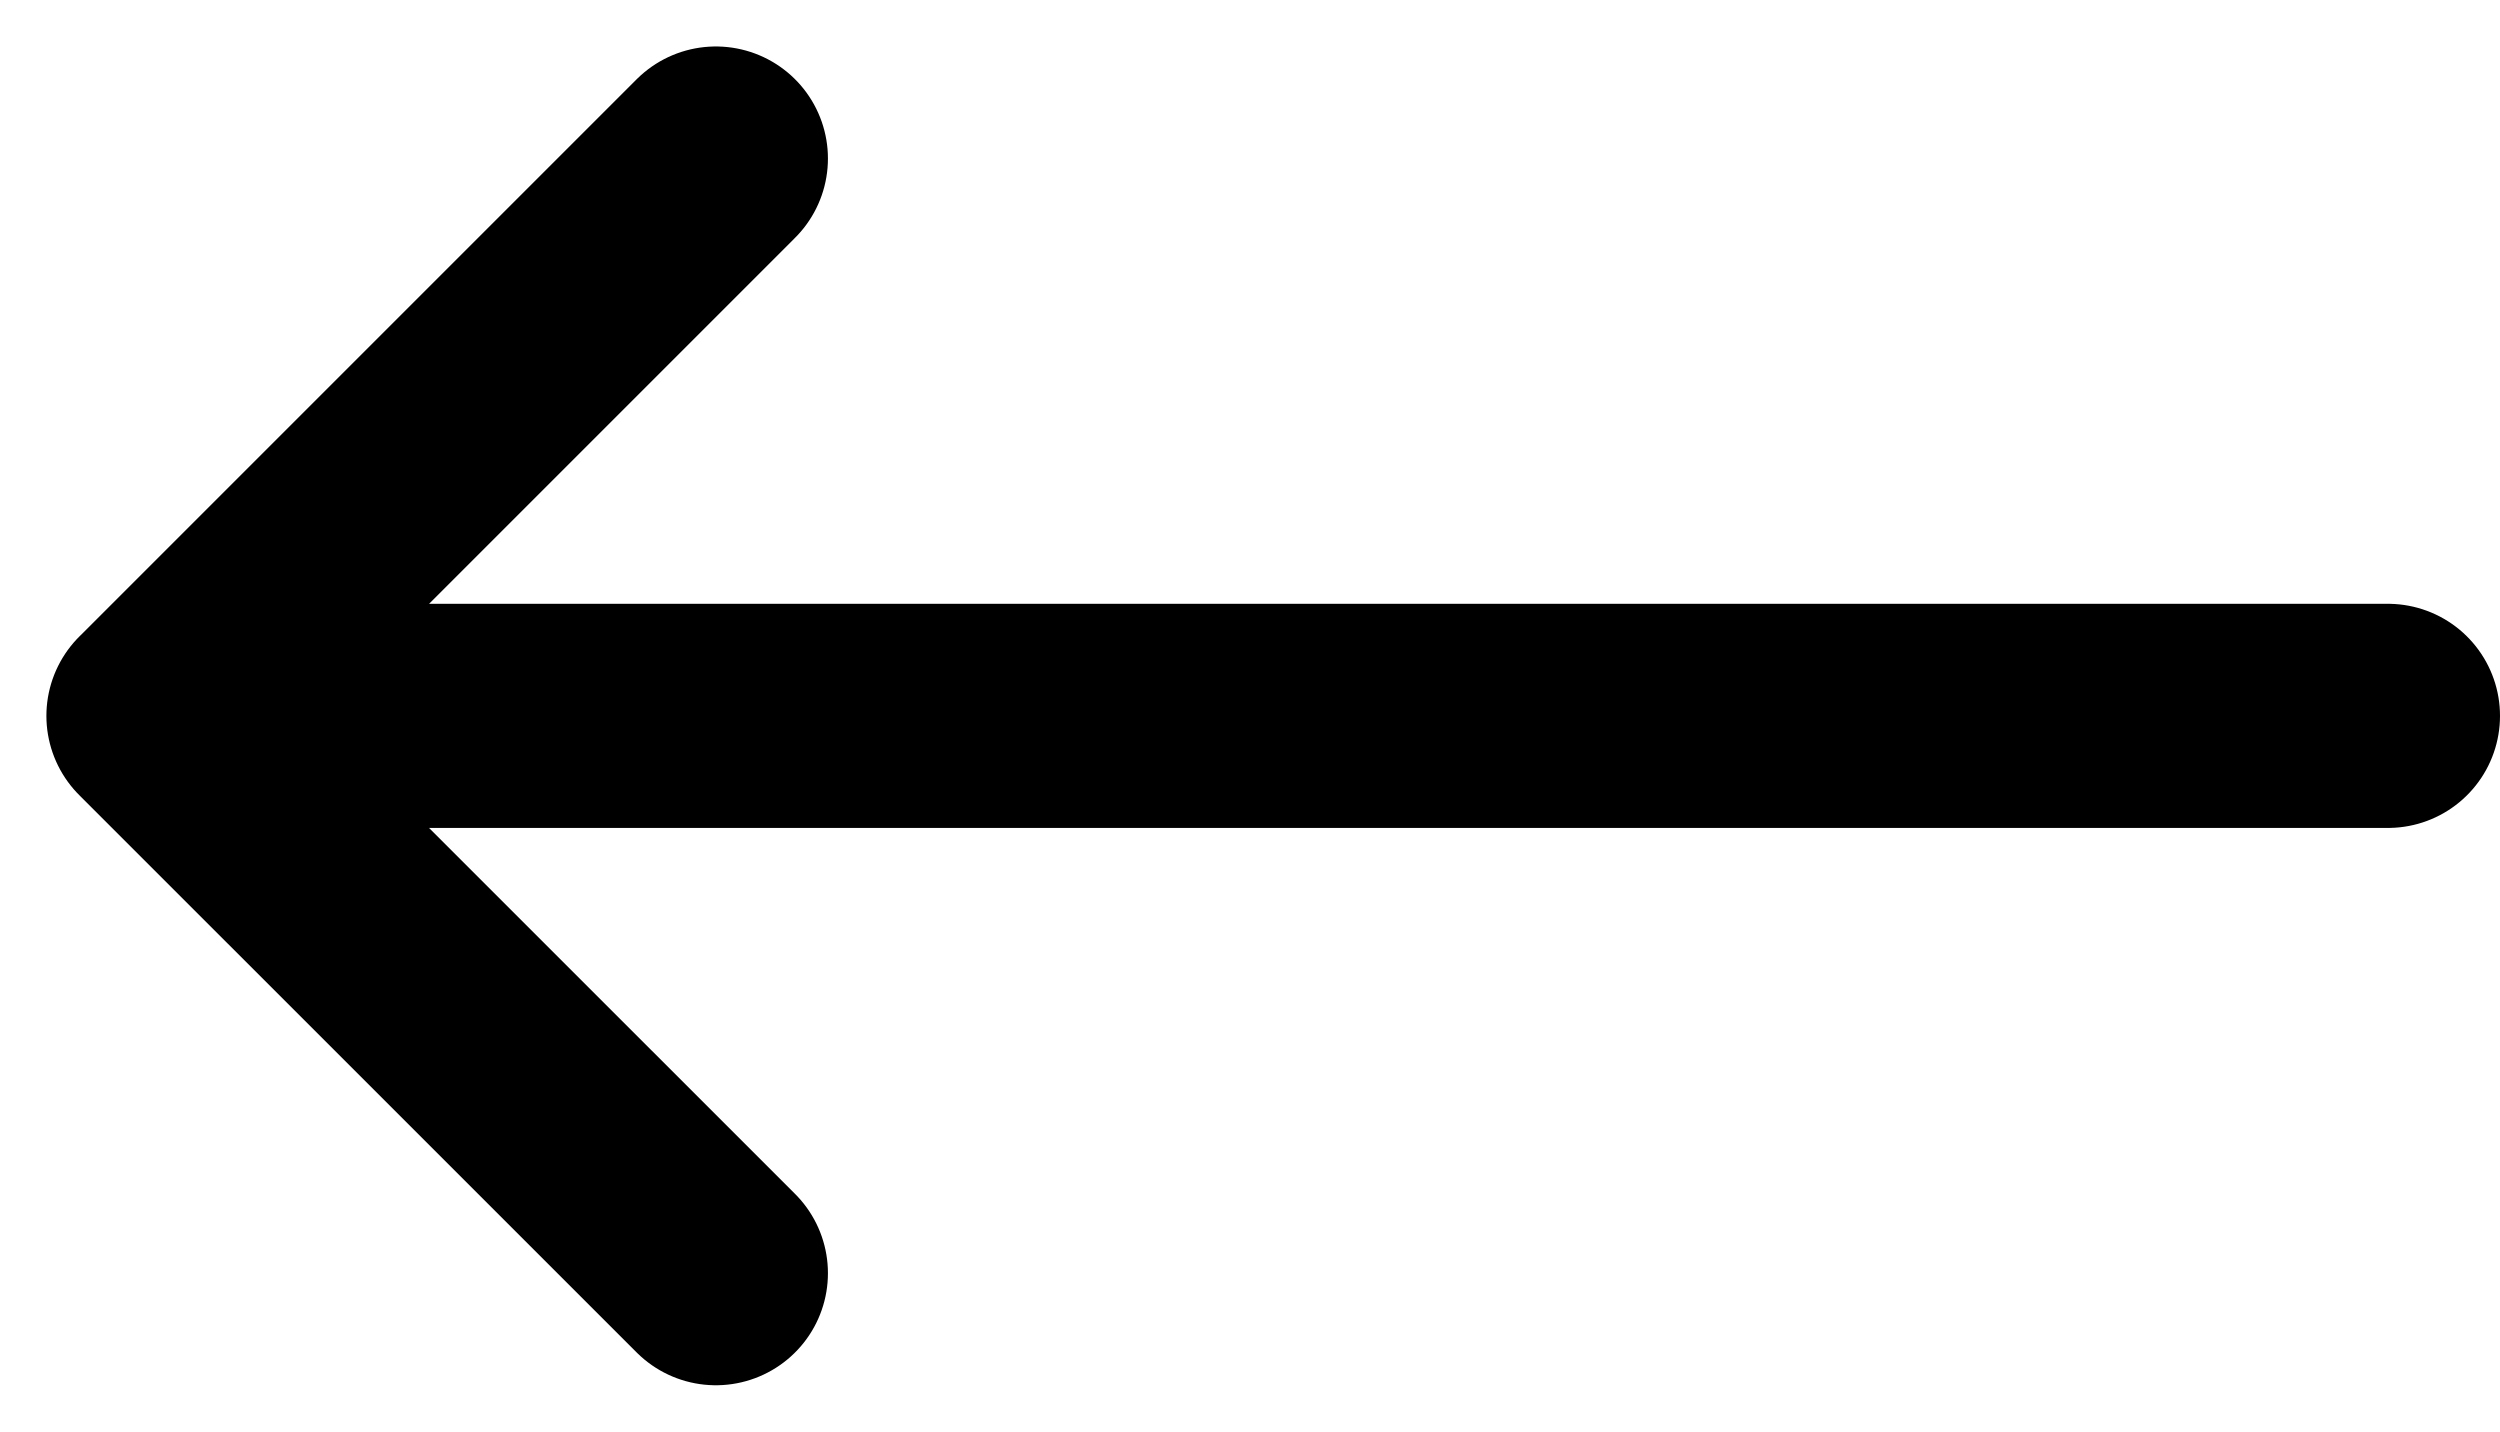 <svg xmlns="http://www.w3.org/2000/svg" width="33.463" height="19.164" viewBox="0 0 33.463 19.164">
  <path id="arrow-narrow-right-svgrepo-com" d="M4,15.46H33.842m0,0L26.381,8m7.46,7.46-7.46,7.46" transform="translate(35.963 25.042) rotate(180)" fill="none" stroke="#000" stroke-linecap="round" stroke-linejoin="round" stroke-width="3"/>
</svg>
